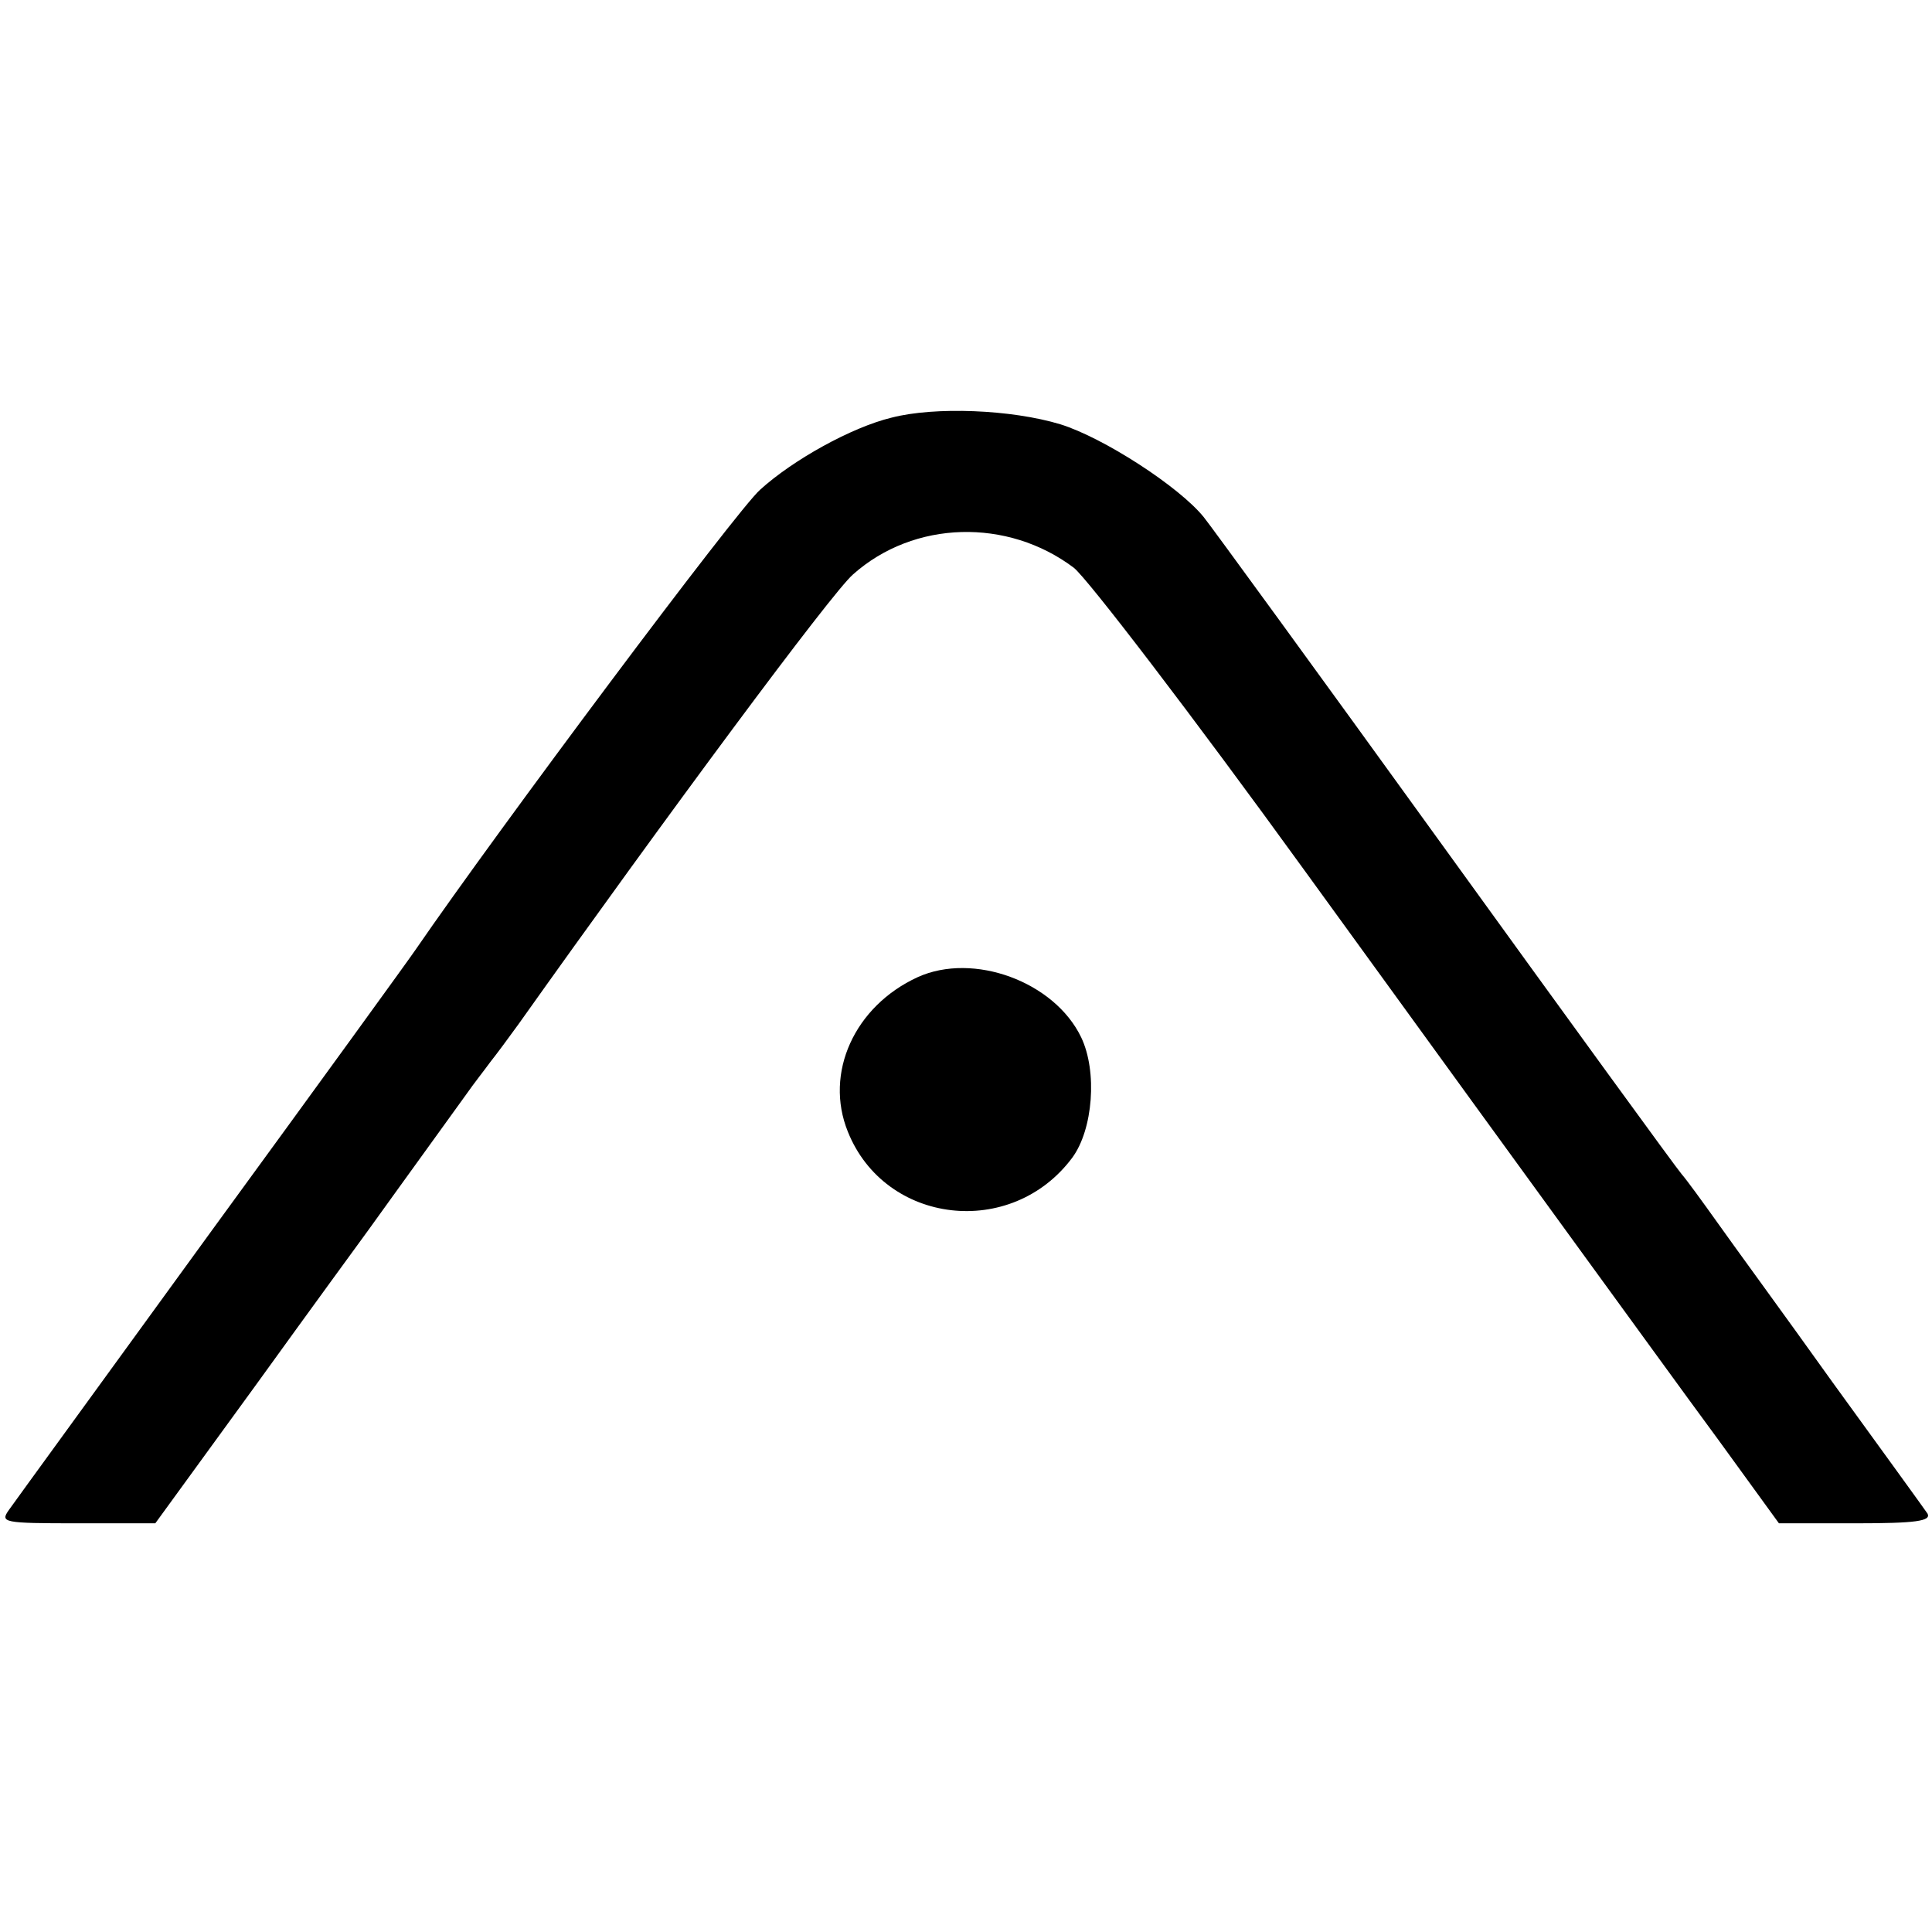 <?xml version="1.0" standalone="no"?>
<!DOCTYPE svg PUBLIC "-//W3C//DTD SVG 20010904//EN"
 "http://www.w3.org/TR/2001/REC-SVG-20010904/DTD/svg10.dtd">
<svg version="1.0" xmlns="http://www.w3.org/2000/svg"
 width="260pt" height="260pt" viewBox="0 0 260 260"
 preserveAspectRatio="xMidYMid meet">
<g transform="translate(0,260) scale(0.1,-0.1)"
fill="#000000" stroke="none">
<path d="M1200 2038 c-54 -13 -133 -57 -177 -97 -31 -27 -353 -458 -463 -618
-8 -12 -132 -183 -275 -379 -143 -197 -266 -366 -273 -376 -12 -17 -8 -18 92
-18 l105 0 136 187 c75 104 143 197 151 208 12 17 34 47 132 183 9 13 24 32
32 43 8 10 25 33 38 51 196 276 421 580 450 605 82 73 208 76 297 9 18 -14
159 -198 311 -408 153 -211 322 -444 376 -518 54 -74 135 -186 180 -247 l82
-113 104 0 c80 0 101 3 96 13 -4 6 -62 86 -128 177 -65 91 -136 188 -155 215
-20 28 -41 57 -48 65 -7 8 -151 206 -320 440 -169 234 -314 433 -323 444 -33
41 -135 107 -193 125 -66 20 -169 24 -227 9z"/>
<path d="M1235 1285 c-85 -39 -126 -129 -94 -208 50 -125 220 -145 302 -35 28
38 34 116 12 162 -36 75 -145 115 -220 81z"/>
</g>
</svg>
